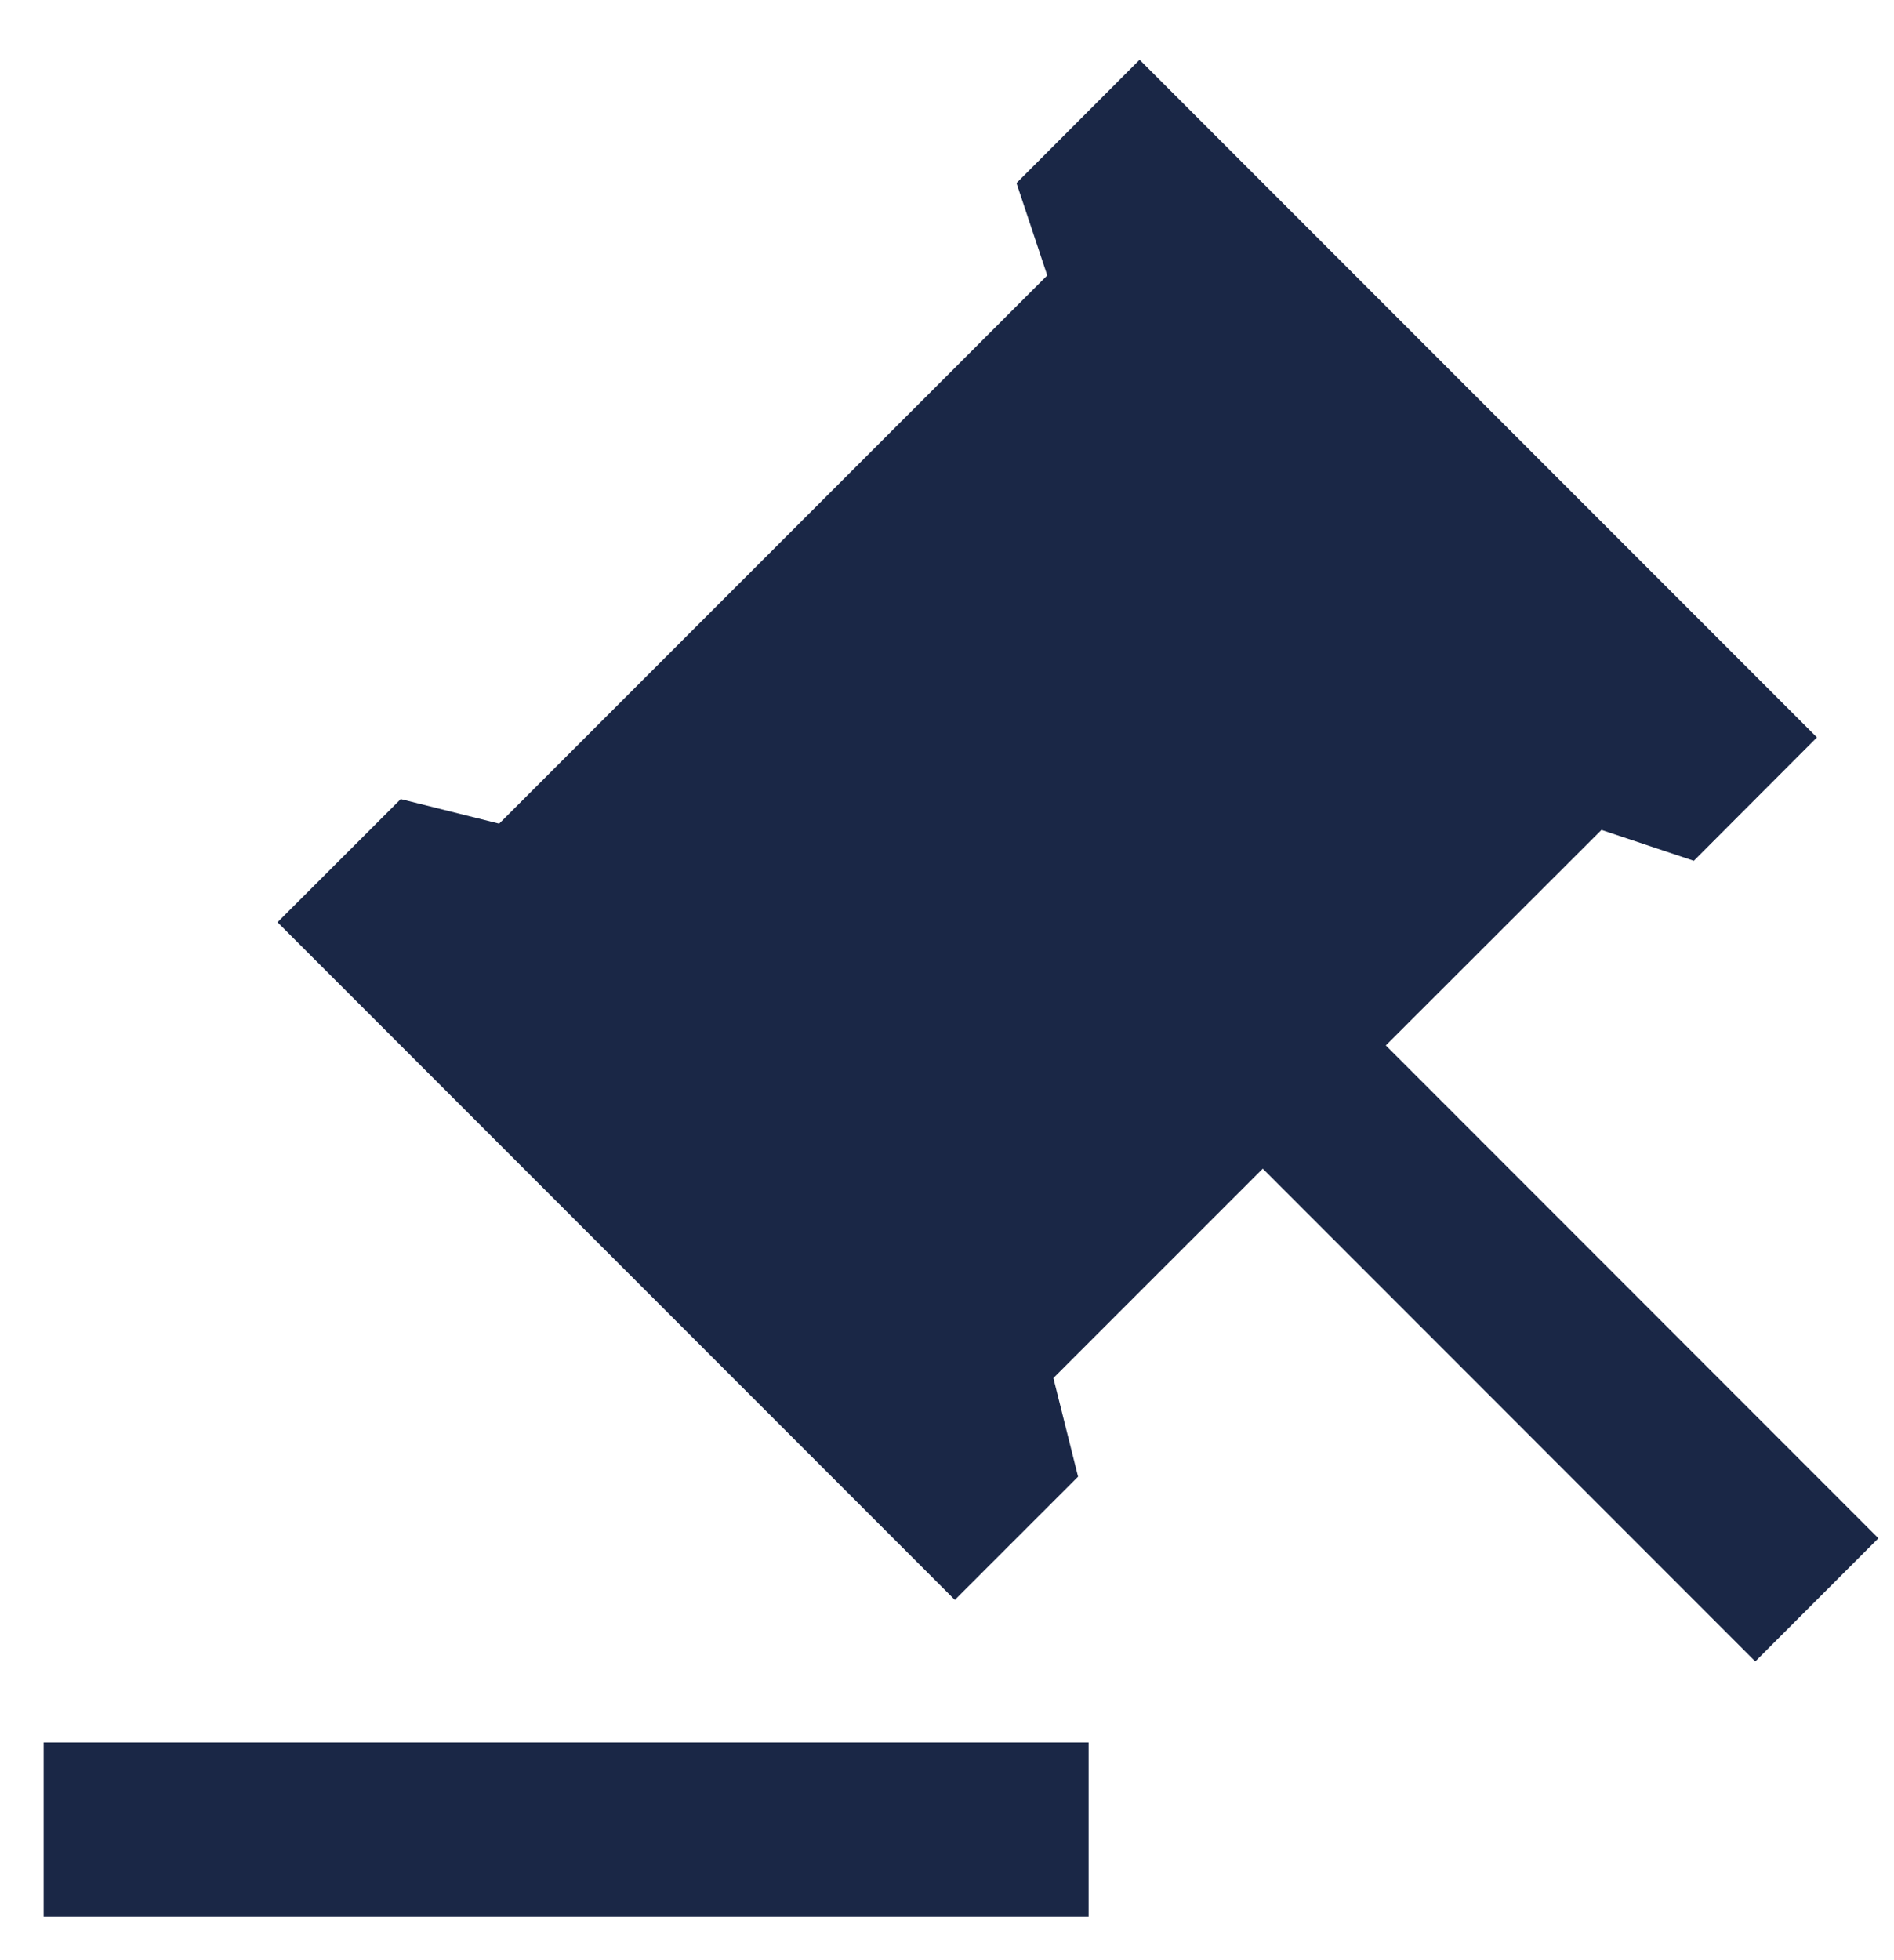 <svg width="29" height="30" viewBox="0 0 29 30" fill="none" xmlns="http://www.w3.org/2000/svg">
<path d="M16.668 26.667V29.334H0.668V26.667H16.668ZM17.449 0.915L27.82 11.286L25.935 13.174L24.521 12.702L21.219 16L28.761 23.543L26.876 25.428L19.335 17.886L16.129 21.091L16.507 22.6L14.62 24.486L4.249 14.115L6.136 12.23L7.643 12.606L16.035 4.215L15.564 2.802L17.449 0.915Z" fill="#1A2746"/>
</svg>
